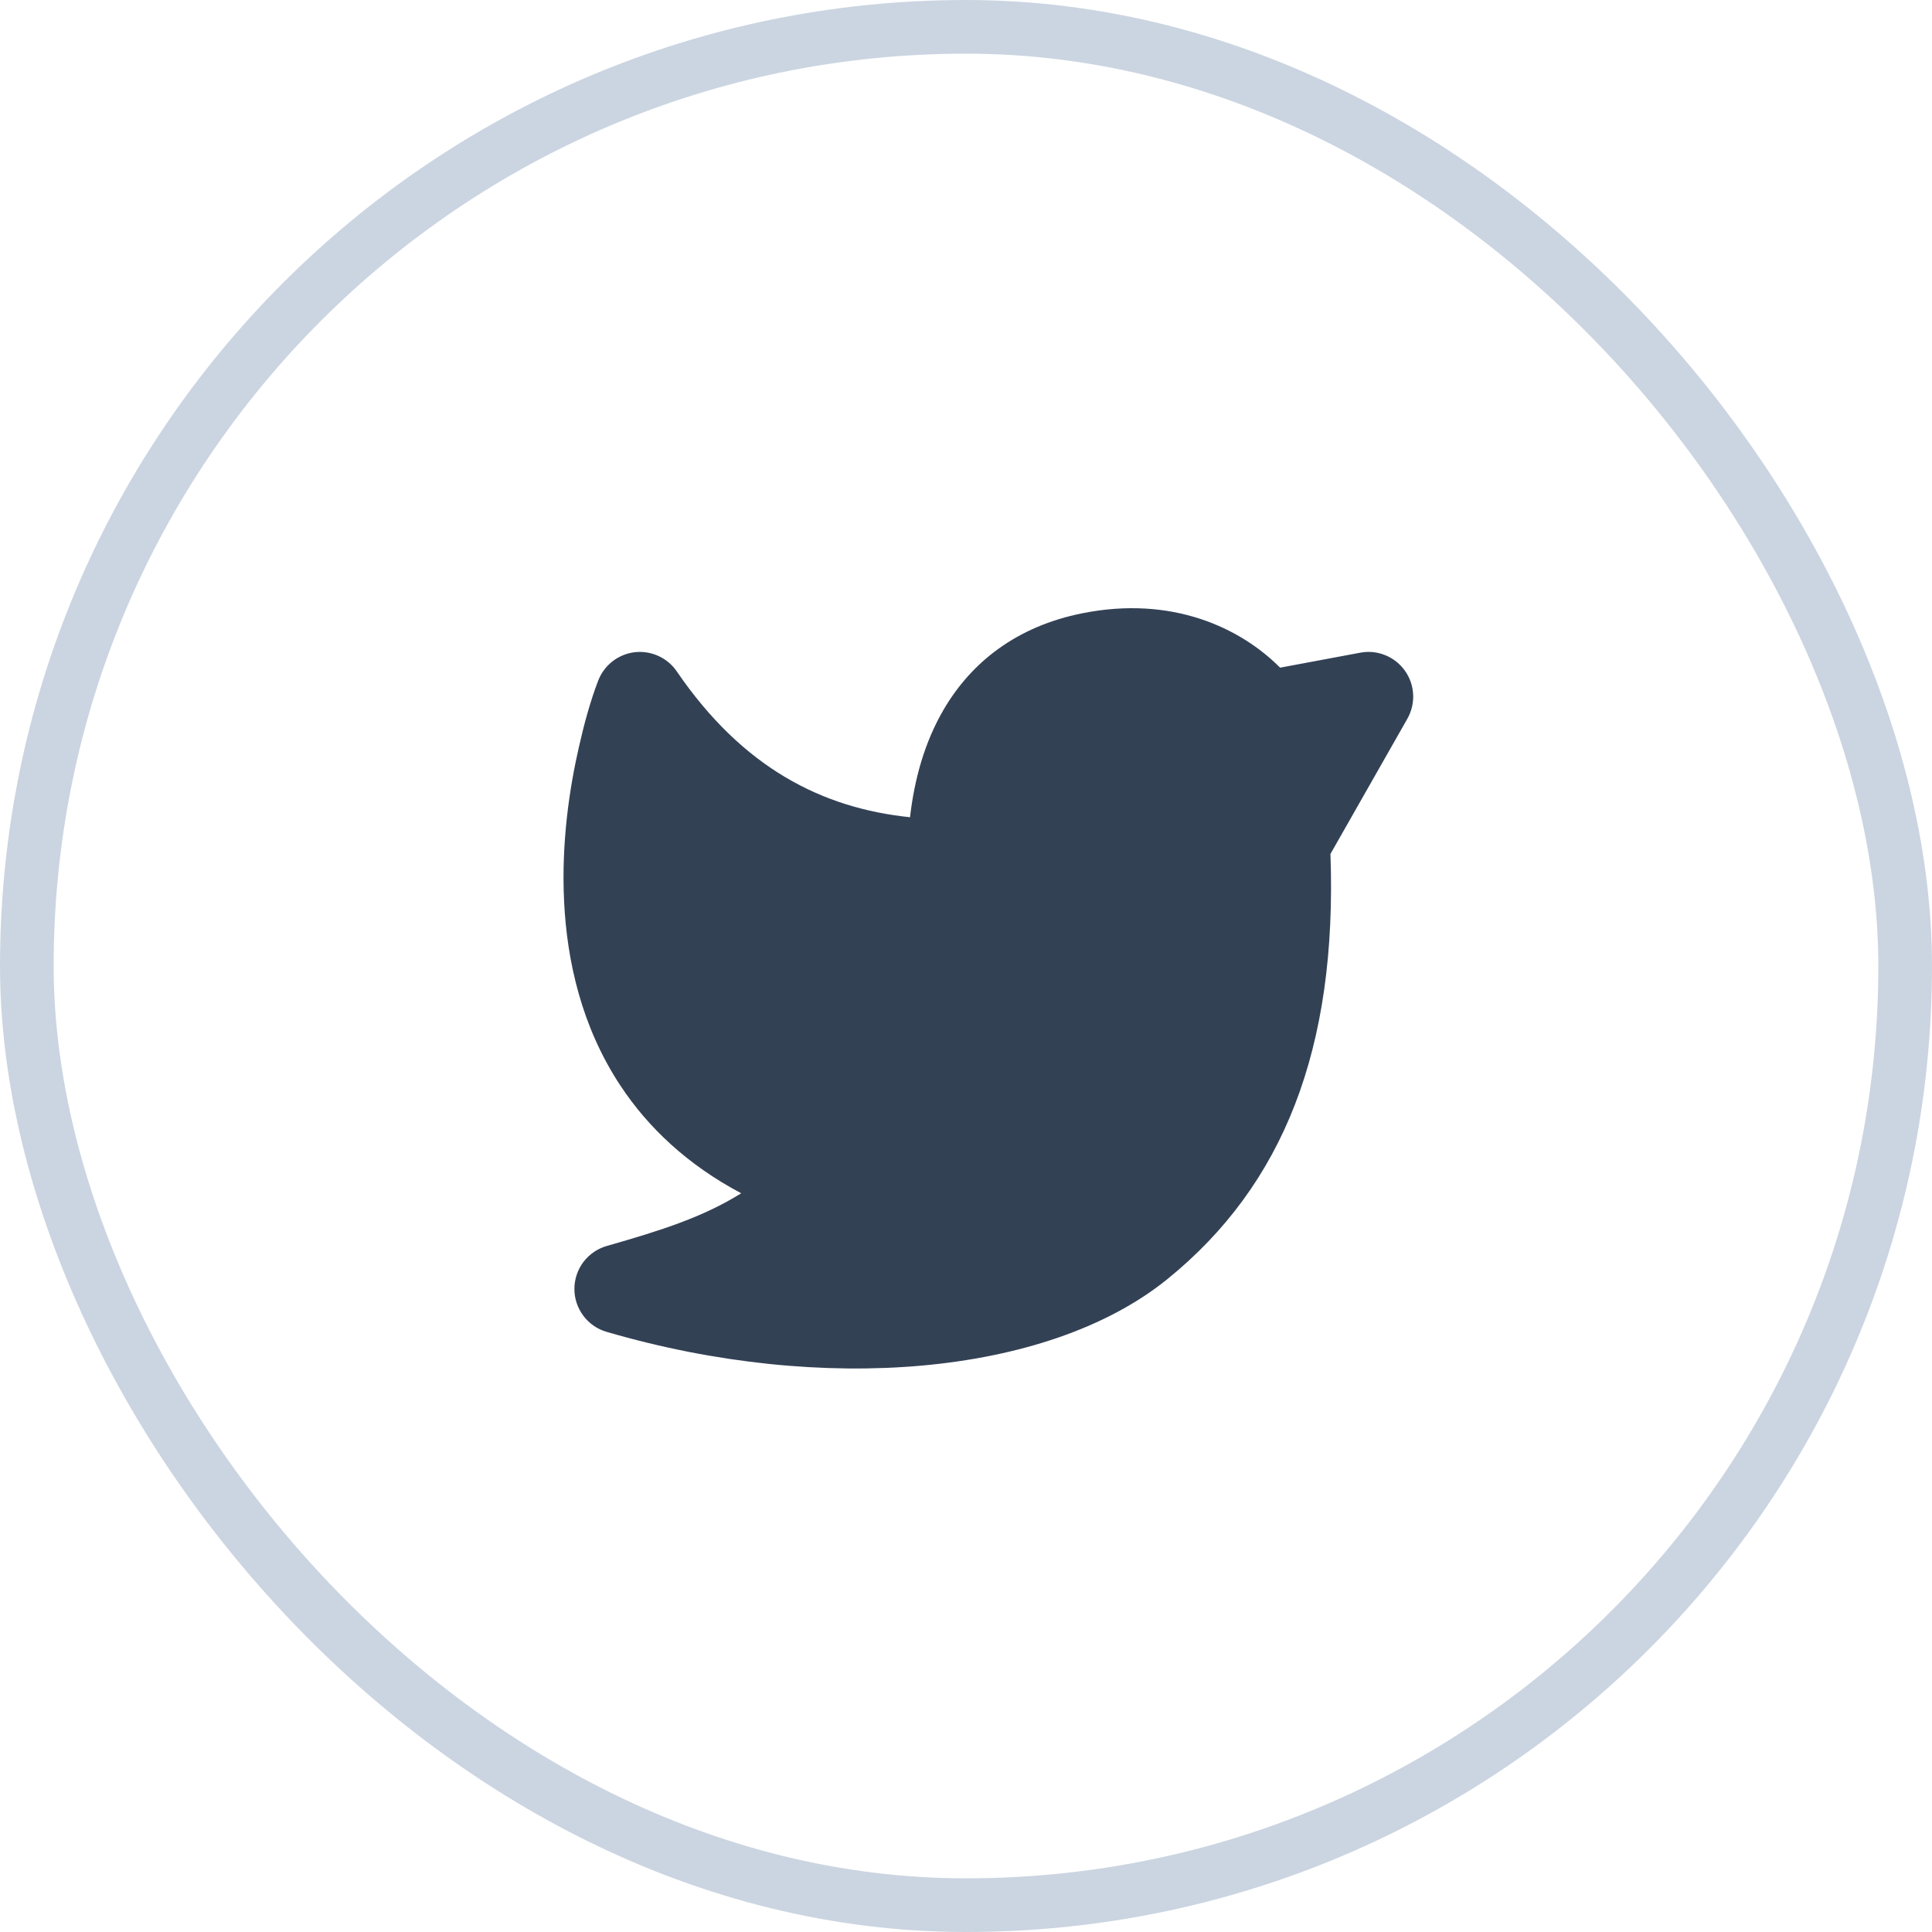 <?xml version="1.0" encoding="UTF-8"?>
<svg xmlns="http://www.w3.org/2000/svg" width="36" height="36" viewBox="0 0 36 36" fill="none">
  <rect x="0.5" y="0.5" width="35" height="35" rx="17.5" stroke="#CBD5E1"></rect>
  <path d="M11.827 12.153C11.978 12.136 12.131 12.16 12.269 12.223C12.407 12.286 12.526 12.385 12.611 12.511C13.841 14.31 15.318 15.058 16.957 15.228C17.037 14.527 17.226 13.835 17.582 13.225C18.104 12.33 18.952 11.672 20.164 11.428C21.839 11.092 23.114 11.698 23.853 12.441L25.346 12.162C25.503 12.132 25.664 12.148 25.811 12.208C25.959 12.267 26.086 12.368 26.178 12.497C26.271 12.627 26.324 12.78 26.332 12.939C26.34 13.097 26.302 13.255 26.224 13.393L24.791 15.912C24.921 19.546 23.911 22.082 21.758 23.83C20.616 24.757 18.981 25.282 17.187 25.445C15.379 25.608 13.335 25.411 11.303 24.817C11.129 24.767 10.977 24.661 10.869 24.516C10.761 24.371 10.702 24.195 10.703 24.015C10.704 23.834 10.763 23.658 10.872 23.514C10.982 23.37 11.135 23.265 11.309 23.216C12.331 22.925 13.109 22.674 13.811 22.235C12.812 21.705 12.076 21.012 11.556 20.222C10.832 19.123 10.564 17.898 10.511 16.794C10.457 15.69 10.616 14.667 10.785 13.929C10.88 13.508 10.992 13.087 11.146 12.683C11.201 12.541 11.293 12.417 11.413 12.323C11.533 12.23 11.676 12.171 11.827 12.153Z" fill="#334155"></path>
</svg>
